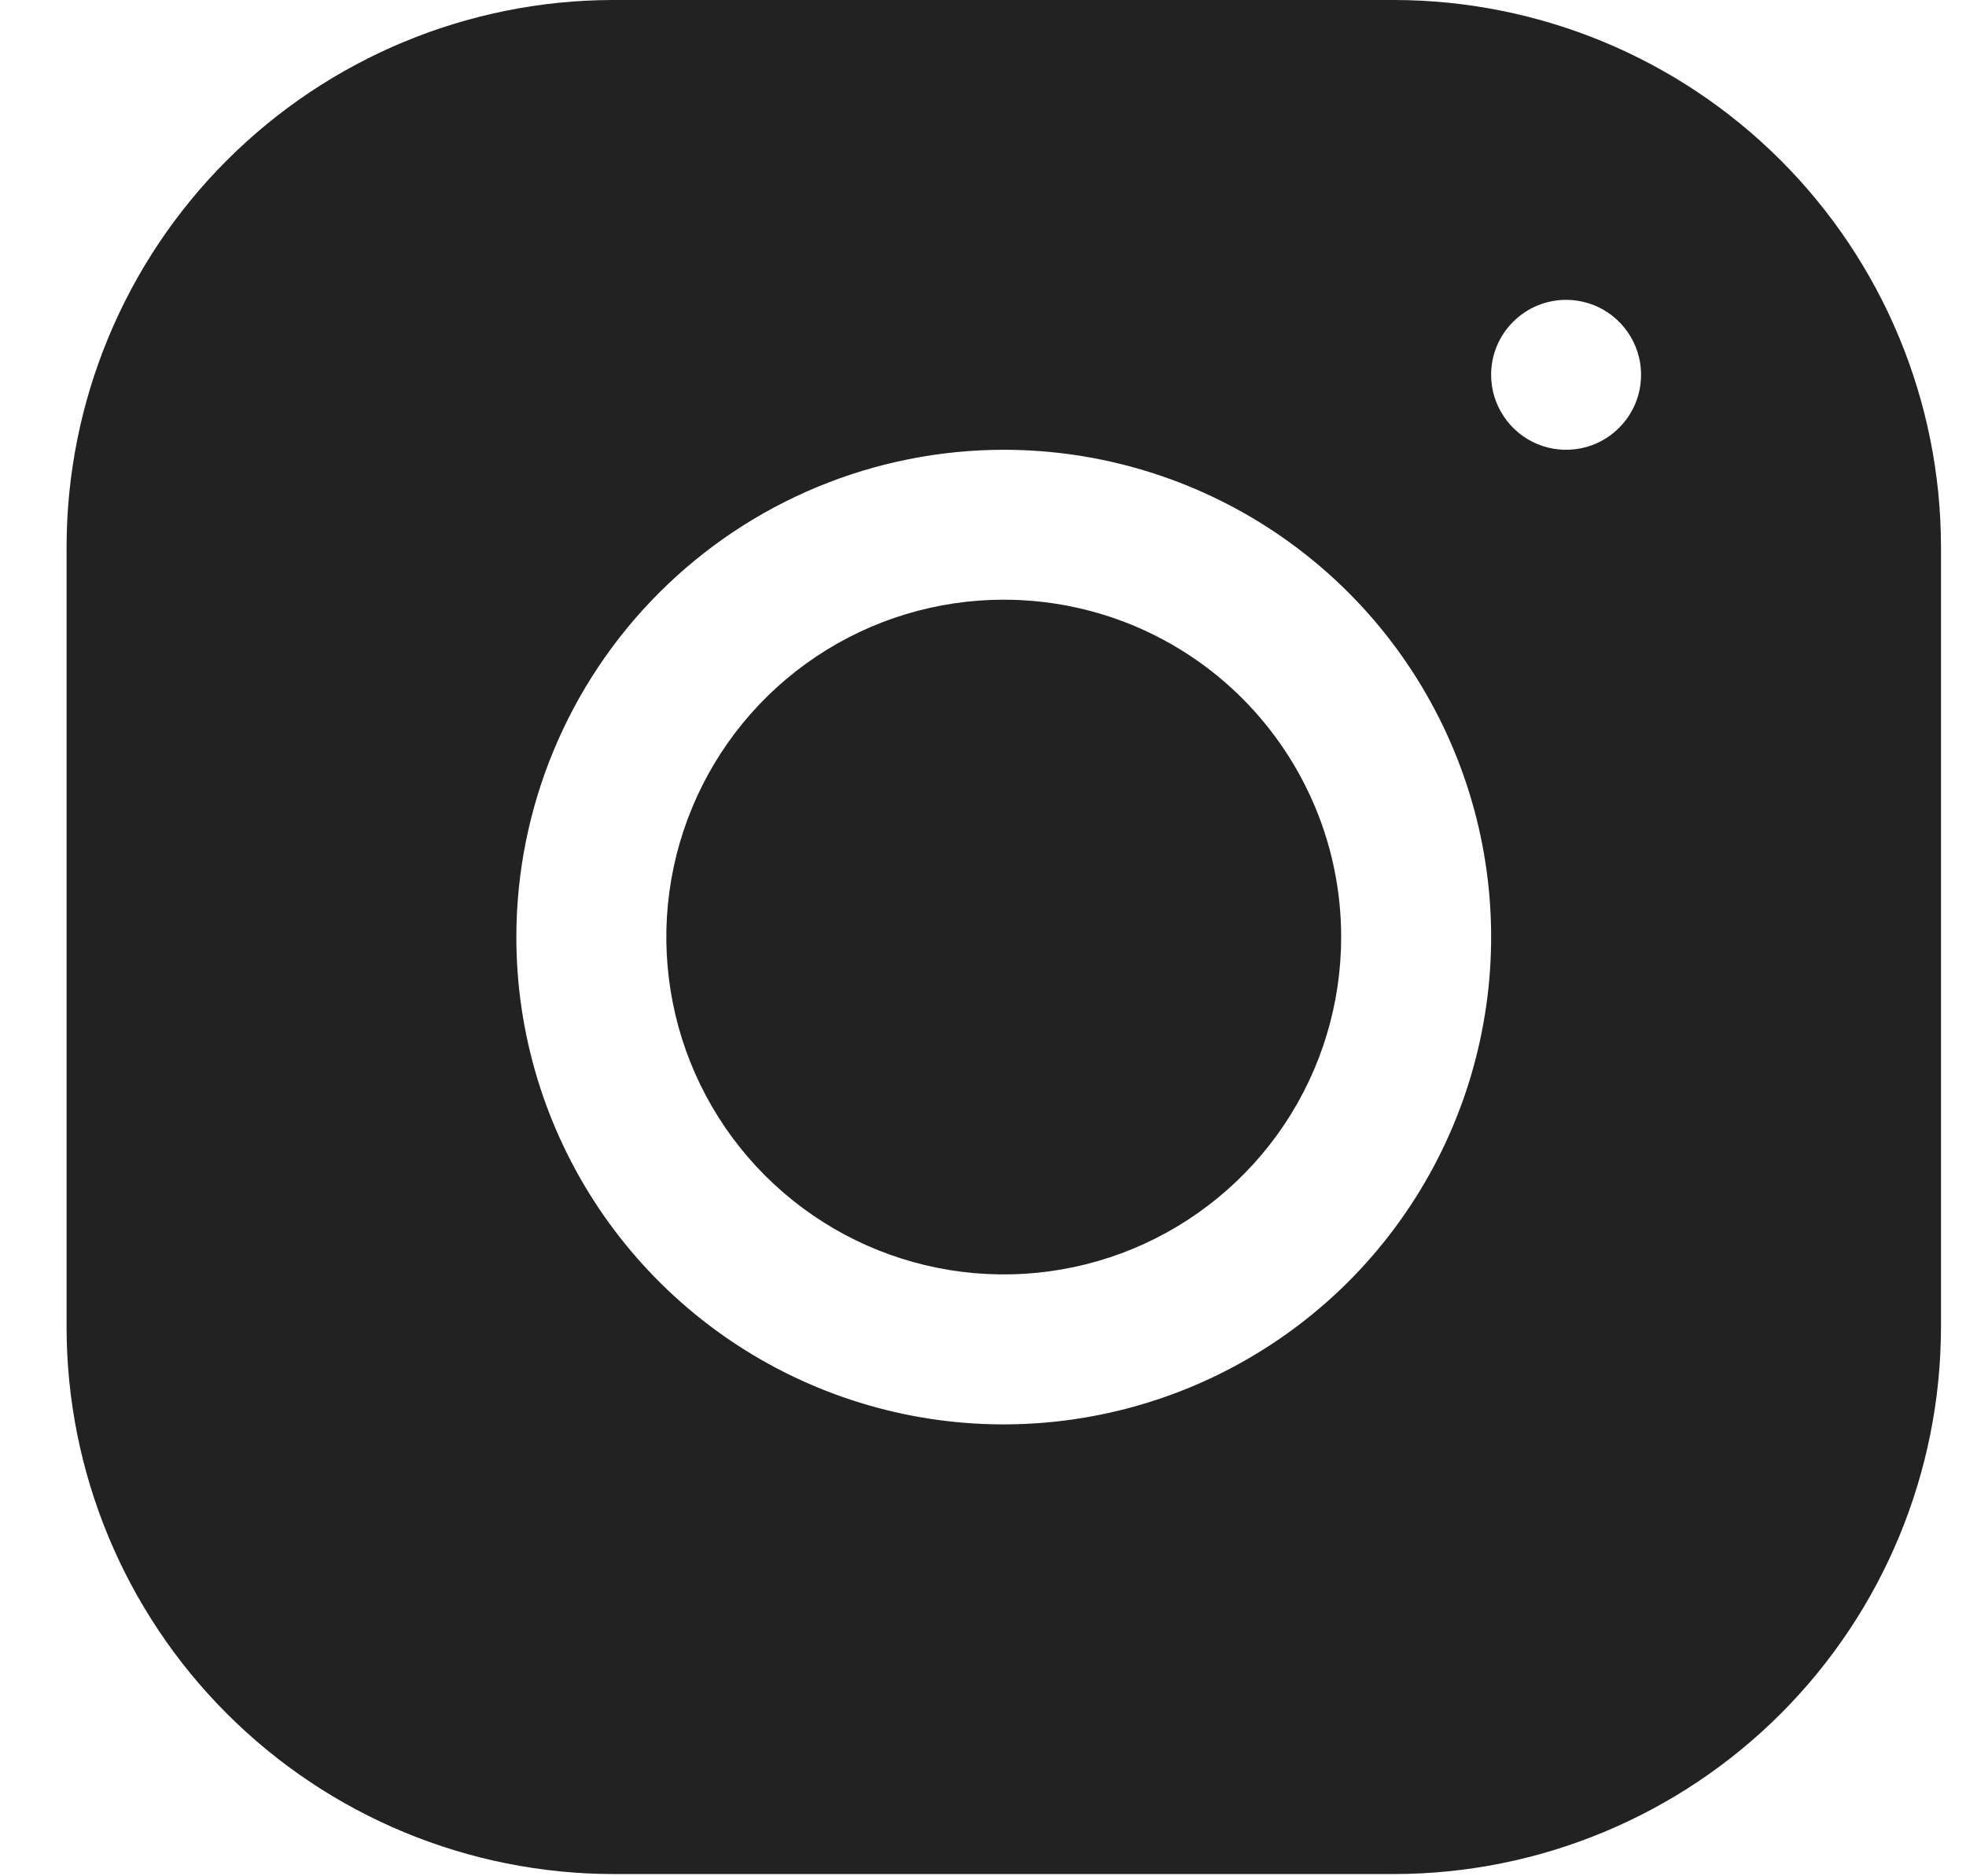 <svg width="22" height="21" viewBox="0 0 22 21" fill="none" xmlns="http://www.w3.org/2000/svg">
<path d="M6.861 0C5.239 0.002 3.685 0.648 2.538 1.795C1.391 2.942 0.747 4.497 0.745 6.119V14.858C0.747 16.48 1.393 18.035 2.54 19.181C3.687 20.328 5.242 20.973 6.864 20.975H15.603C17.225 20.973 18.78 20.327 19.927 19.18C21.073 18.033 21.718 16.478 21.72 14.856V6.116C21.718 4.494 21.072 2.939 19.925 1.793C18.778 0.646 17.223 0.002 15.601 0H6.861ZM17.525 3.356C17.691 3.356 17.853 3.405 17.991 3.497C18.129 3.59 18.237 3.721 18.3 3.874C18.364 4.027 18.38 4.196 18.348 4.359C18.316 4.521 18.236 4.671 18.118 4.788C18.001 4.906 17.852 4.986 17.689 5.018C17.526 5.05 17.357 5.034 17.204 4.97C17.051 4.907 16.92 4.799 16.828 4.661C16.735 4.523 16.686 4.361 16.686 4.195C16.686 3.972 16.774 3.759 16.932 3.602C17.089 3.444 17.303 3.356 17.525 3.356ZM11.232 5.034C12.311 5.034 13.365 5.354 14.262 5.953C15.159 6.552 15.858 7.404 16.271 8.401C16.684 9.397 16.792 10.494 16.581 11.552C16.371 12.61 15.851 13.582 15.089 14.345C14.326 15.107 13.354 15.627 12.296 15.837C11.238 16.048 10.142 15.94 9.145 15.527C8.148 15.114 7.297 14.415 6.697 13.518C6.098 12.621 5.778 11.567 5.778 10.488C5.779 9.042 6.355 7.655 7.377 6.633C8.4 5.61 9.787 5.035 11.233 5.034H11.232ZM11.232 6.712C10.485 6.712 9.755 6.933 9.134 7.348C8.513 7.763 8.029 8.353 7.744 9.043C7.458 9.733 7.383 10.492 7.529 11.225C7.674 11.957 8.034 12.63 8.562 13.158C9.09 13.686 9.763 14.046 10.495 14.191C11.228 14.337 11.987 14.262 12.677 13.977C13.367 13.691 13.957 13.207 14.372 12.586C14.787 11.965 15.008 11.235 15.008 10.488C15.008 9.992 14.911 9.501 14.721 9.043C14.531 8.585 14.253 8.169 13.903 7.818C13.552 7.467 13.136 7.189 12.678 6.999C12.22 6.81 11.729 6.712 11.233 6.712H11.232Z" fill="#222222"/>
</svg>
